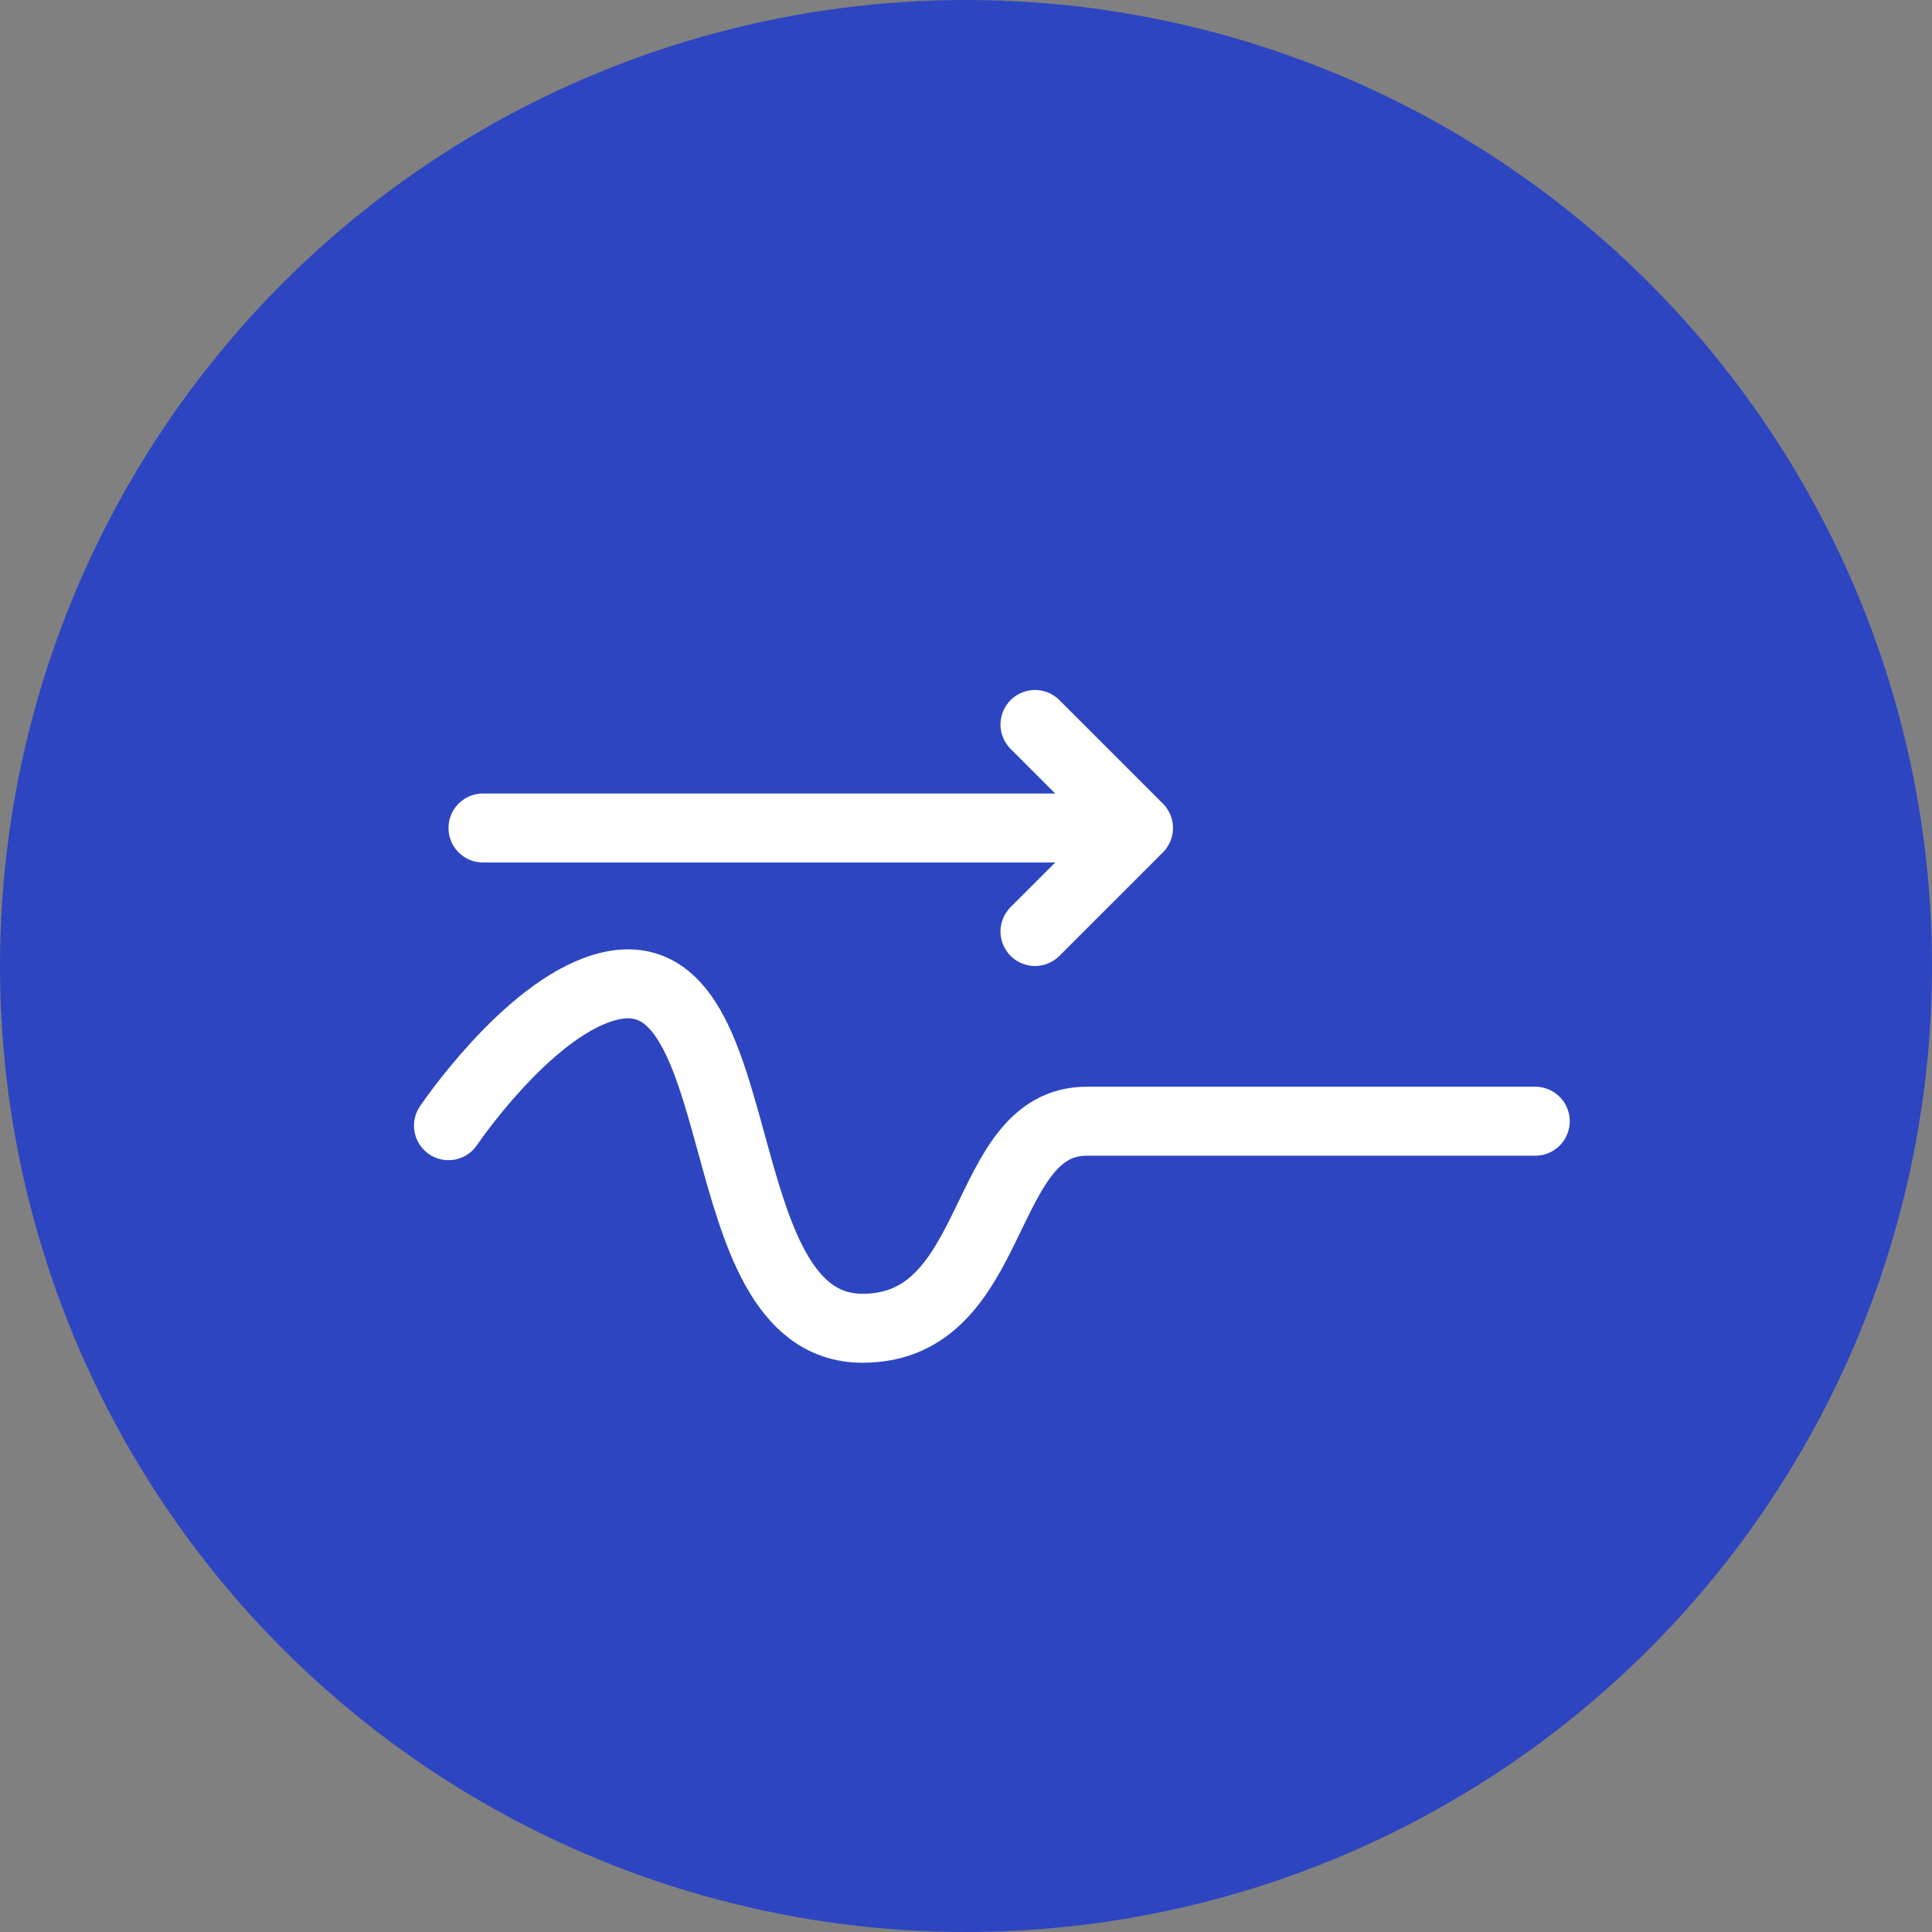 <svg width="56" height="56" viewBox="0 0 56 56" fill="none" xmlns="http://www.w3.org/2000/svg">
<rect x="0" y="0" width="56" height="56" fill="#808080" stroke="none"/>
<circle cx="28" cy="28" r="28" fill="#2D45C1"/>
<path d="M13 32.628C13 32.628 15.246 29.296 17.5 28.628C22.009 27.292 20.297 38.499 25 38.5C29 38.5 28.352 32.499 31.5 32.499C42.5 32.499 44.5 32.499 44.5 32.499" stroke="white" stroke-width="2" stroke-linecap="round"/>
<path d="M33 24H14M33 24L30 21M33 24L30 27" stroke="white" stroke-width="2" stroke-linecap="round"/>
</svg>
